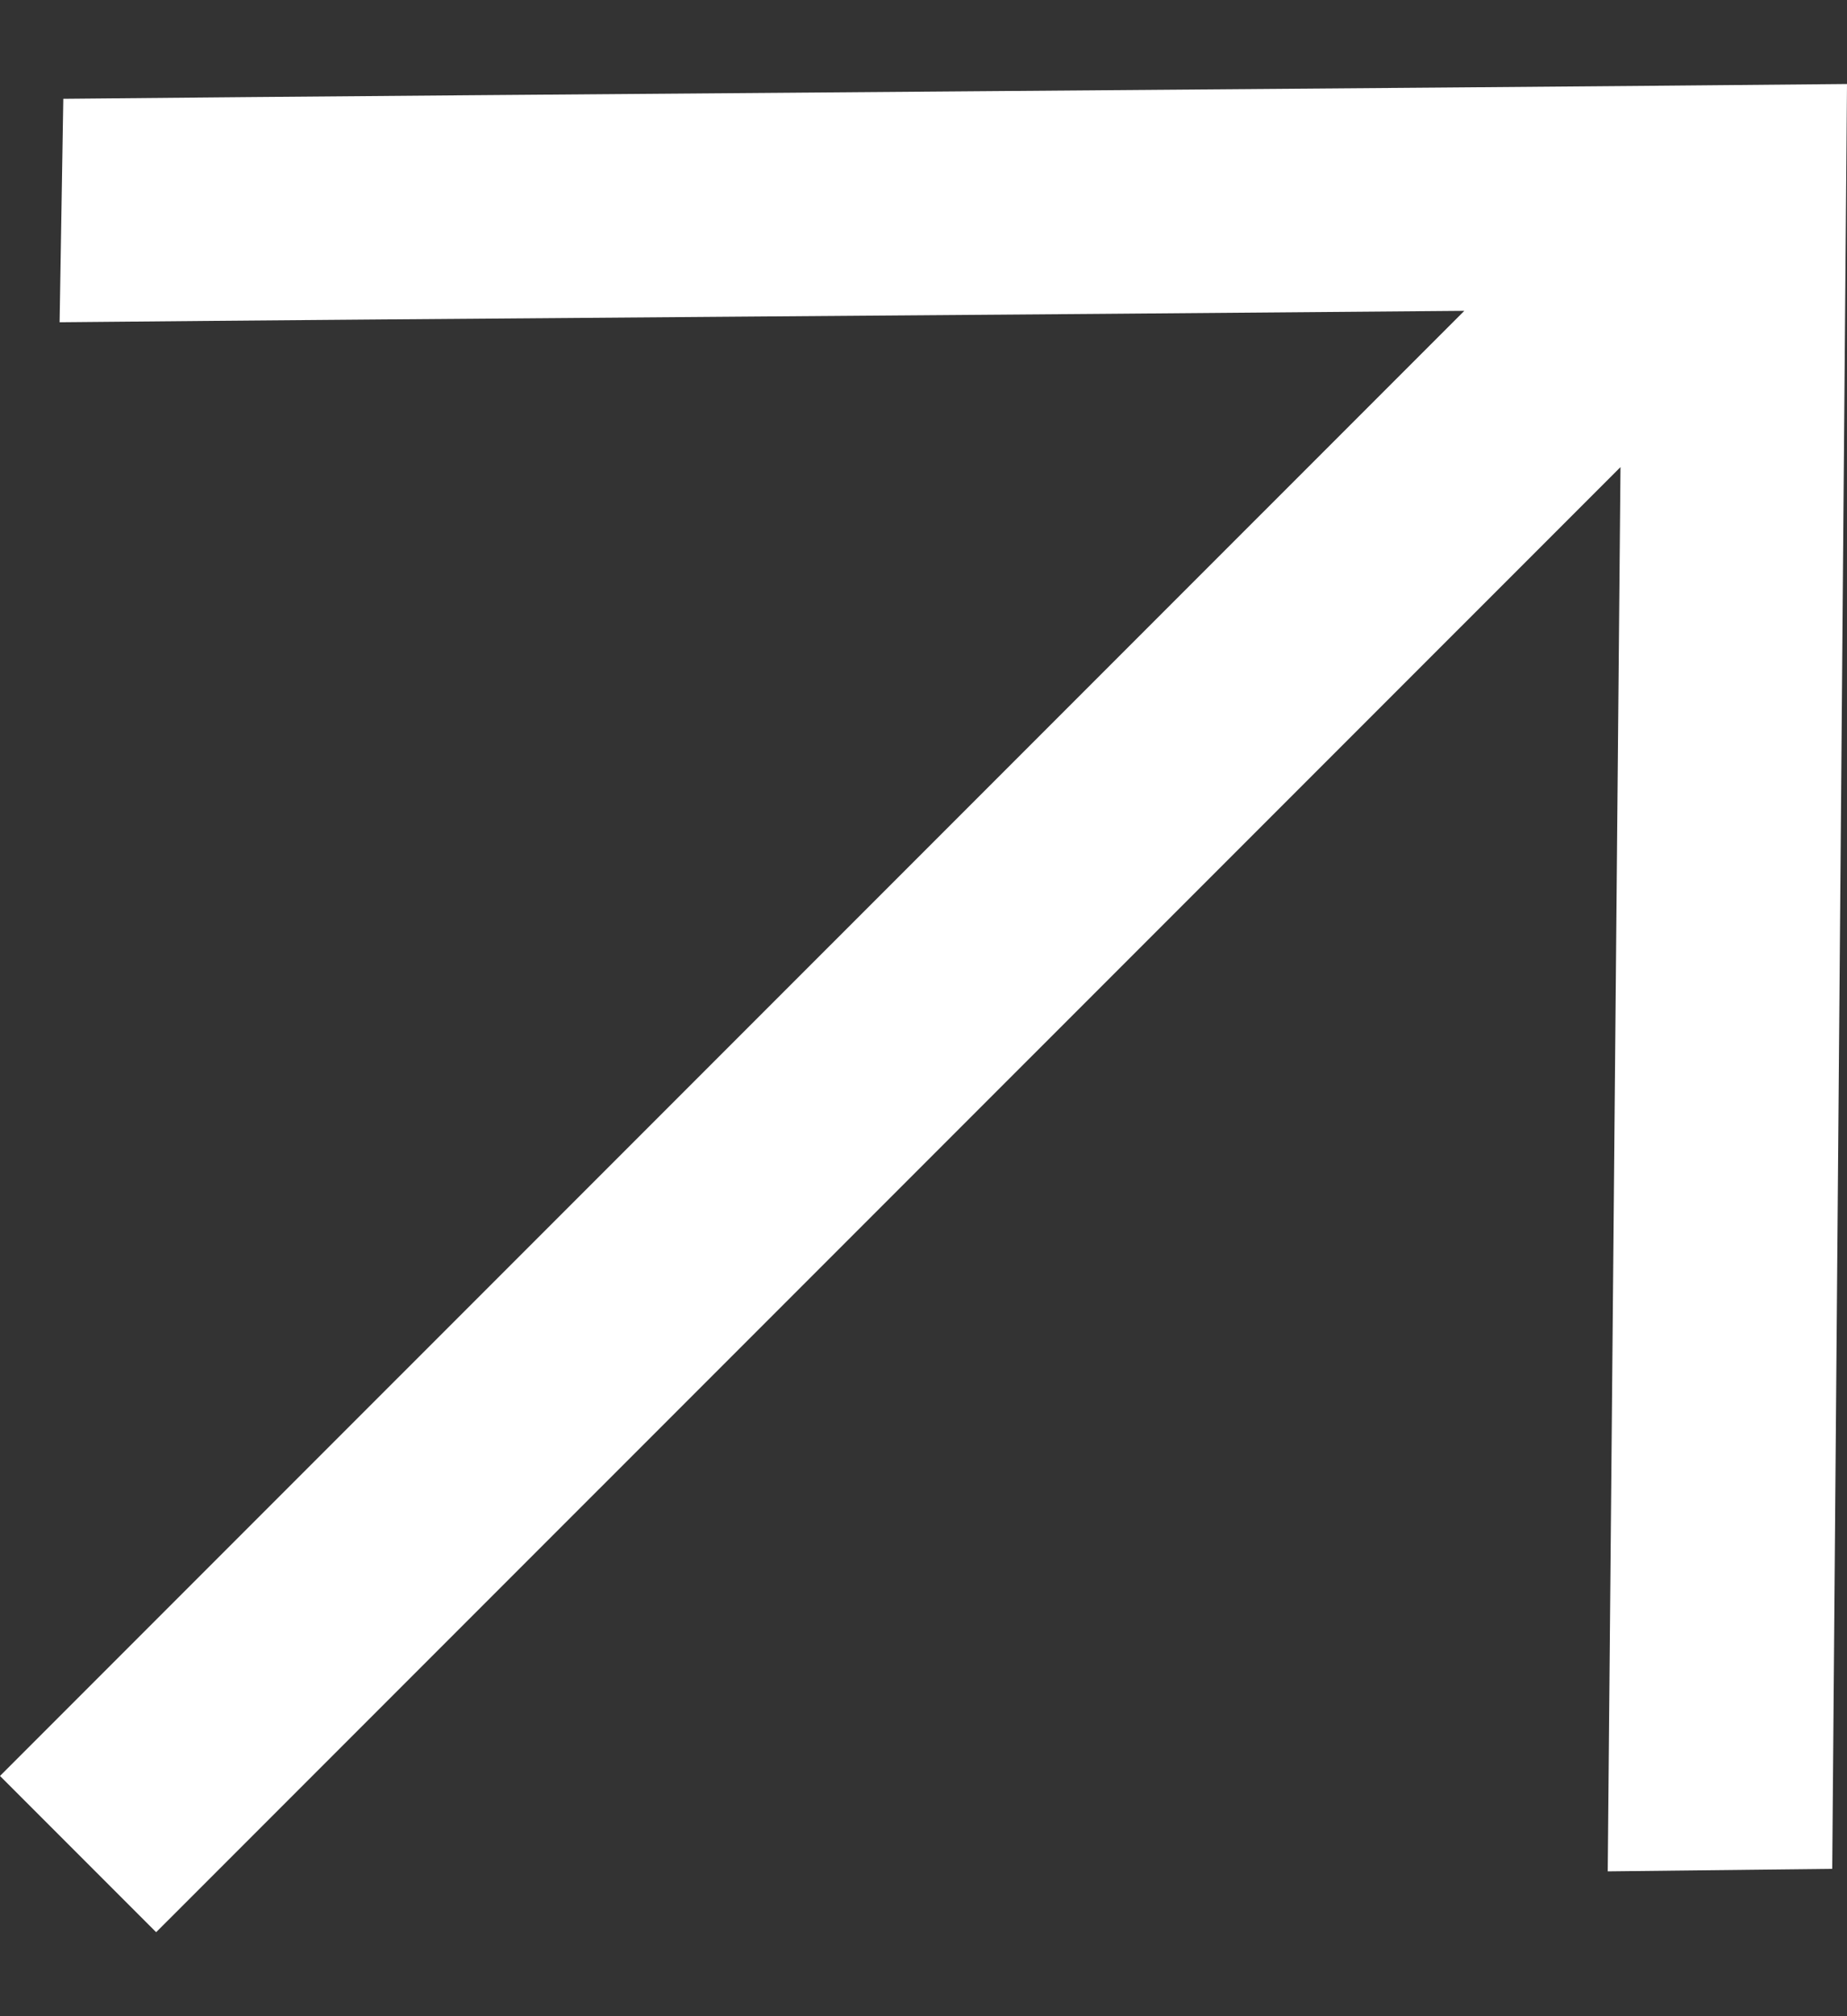 <svg width="11" height="12" viewBox="0 0 11 12" fill="none" xmlns="http://www.w3.org/2000/svg">
<rect x="0" y="0" width="11" height="12" fill="#333333" stroke="none"/>
<path d="M10.912 11.123L11 0.5C8.339 0.526 3.038 0.562 0.377 0.588L0.355 1.918C2.748 1.895 5.925 1.875 8.721 1.85L0 10.57L0.93 11.5L9.651 2.78L9.575 11.138L10.912 11.123Z" fill="white"/>
</svg>

